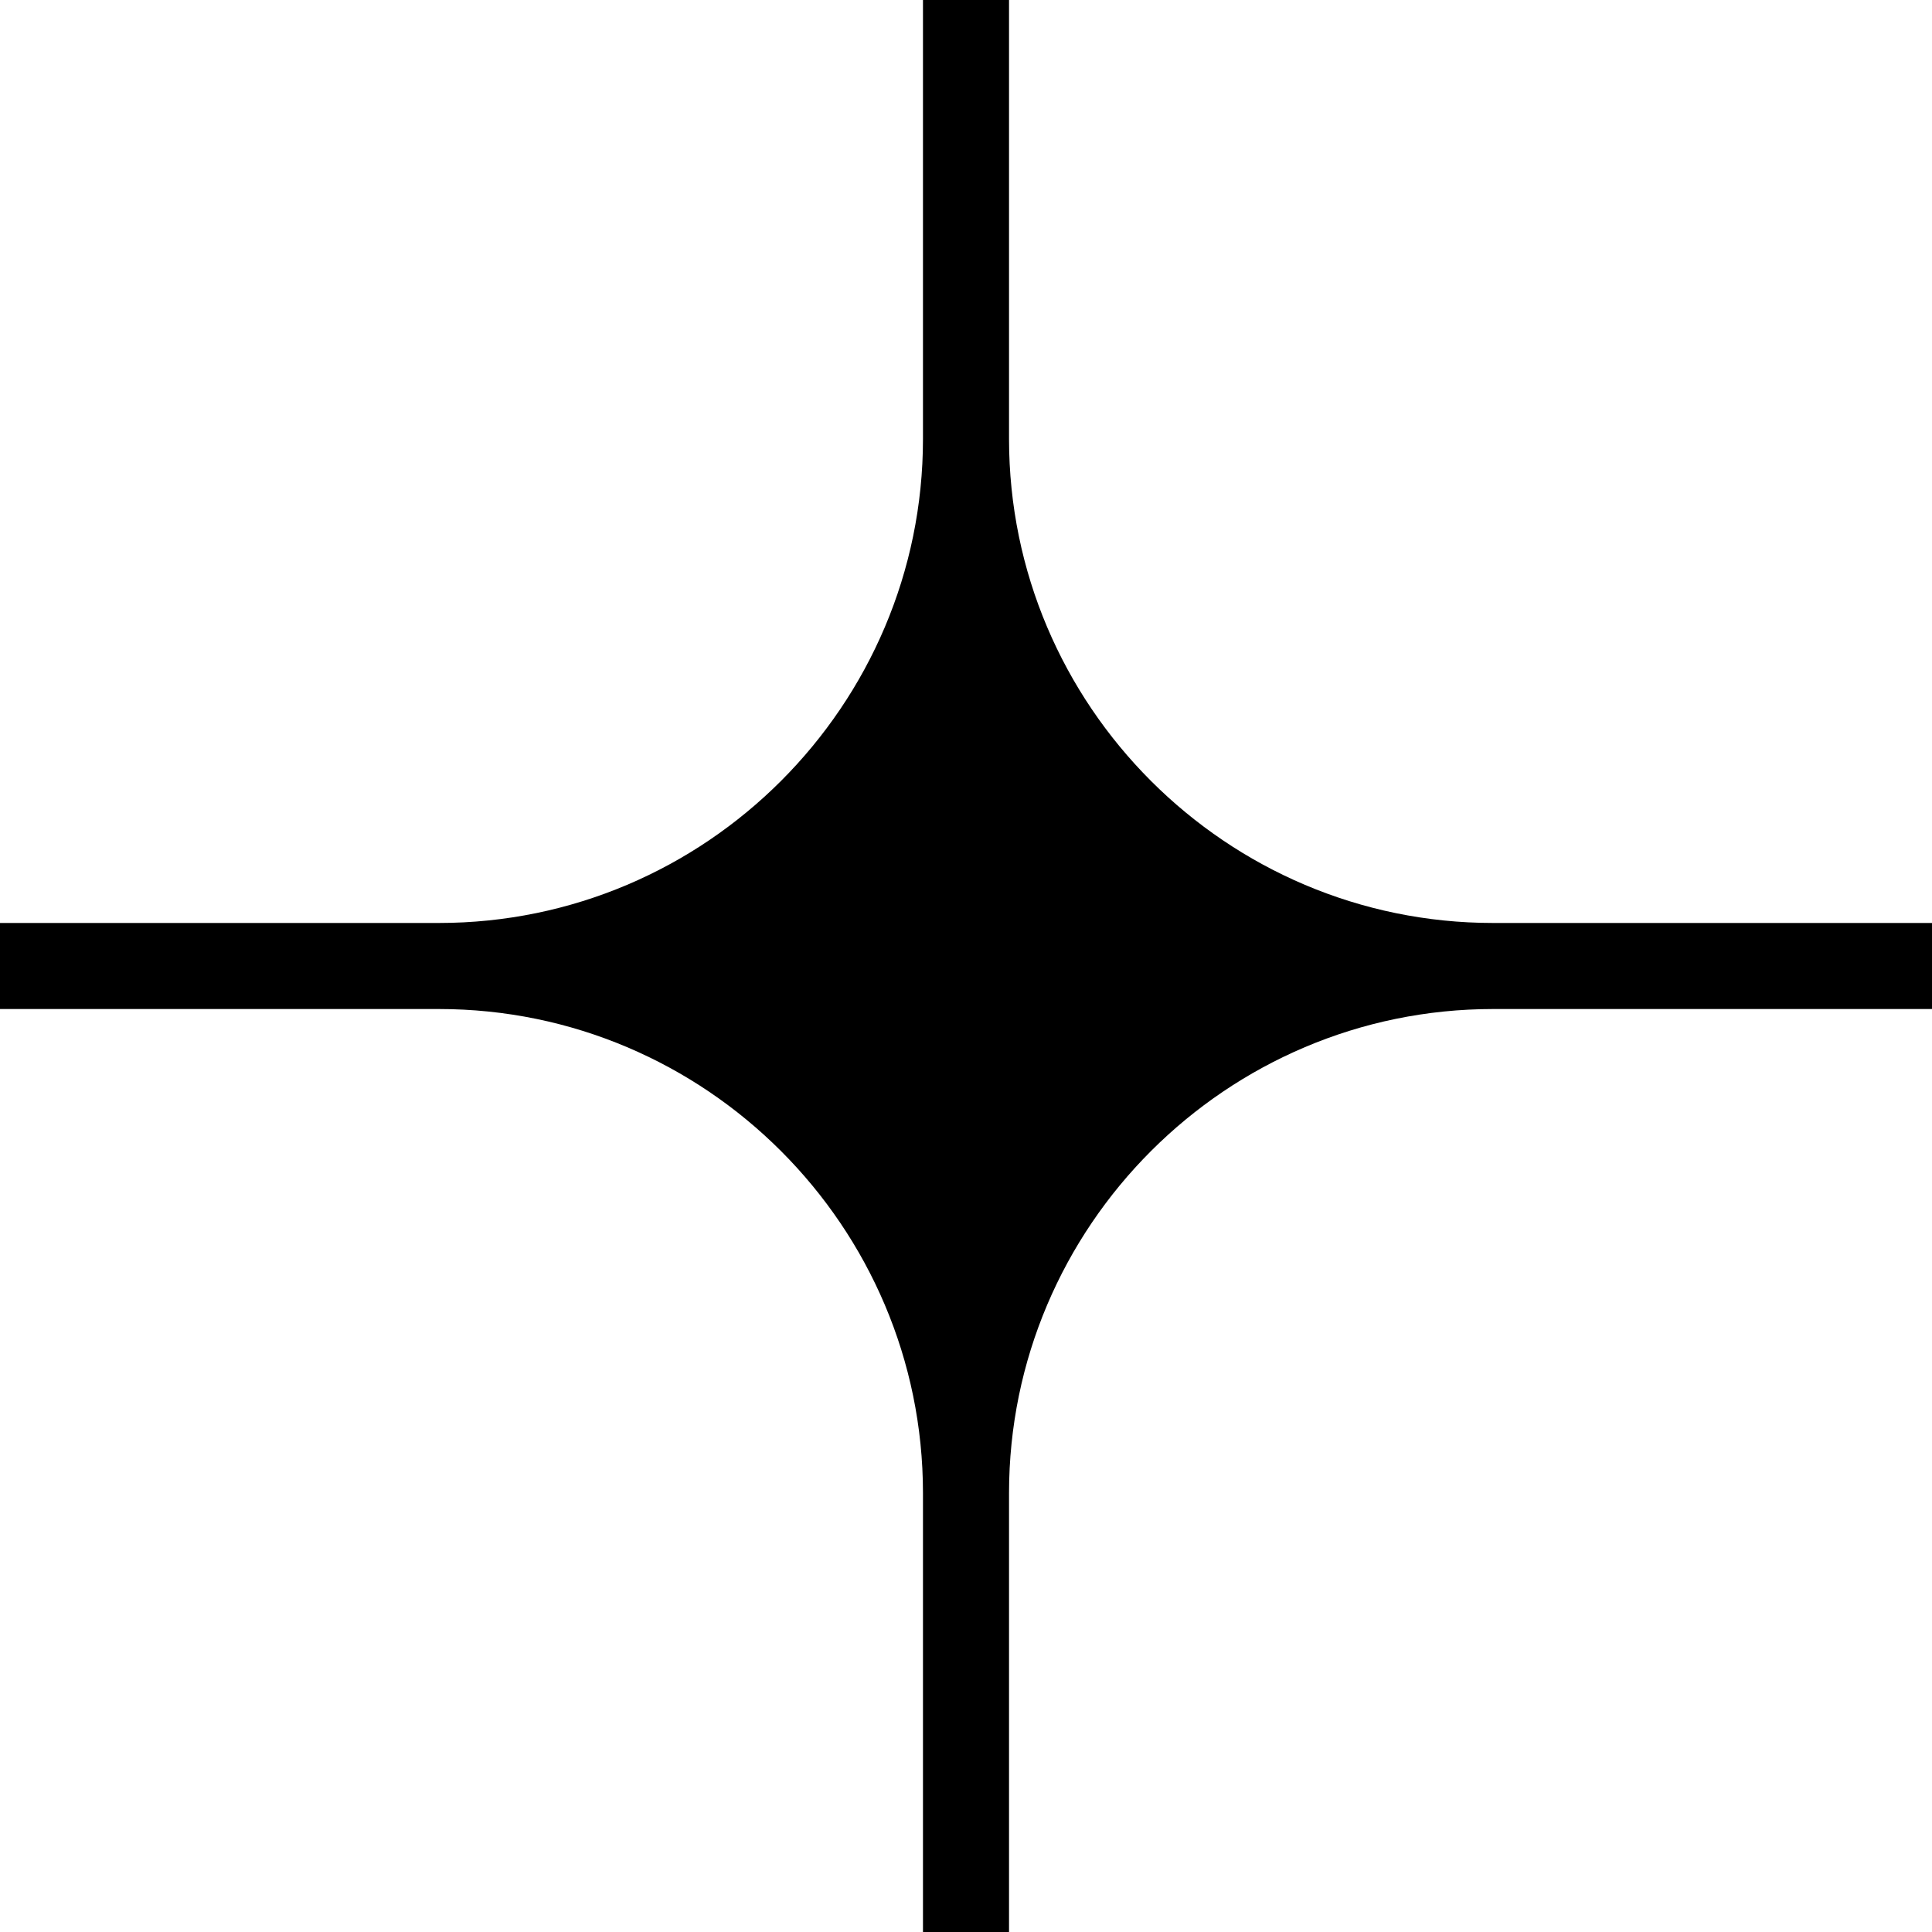 <?xml version="1.0" encoding="UTF-8"?> <svg xmlns="http://www.w3.org/2000/svg" width="144" height="144" viewBox="0 0 144 144" fill="none"> <path d="M75.207 111.287C75.207 91.403 91.403 75.207 111.287 75.207H144C144 74.085 144 73.123 144 72C144 70.877 144 69.915 144 68.793H111.287C91.403 68.793 75.207 52.597 75.207 32.713V0C74.085 0 73.123 0 72 0C70.877 0 69.915 0 68.793 0V32.713C68.793 52.597 52.597 68.793 32.713 68.793H0C0 69.915 0 70.877 0 72C0 73.123 0 74.085 0 75.207H32.713C52.597 75.207 68.793 91.403 68.793 111.287V144C69.915 144 70.877 144 72 144C73.123 144 74.085 144 75.207 144V111.287Z" fill="black"></path> </svg> 